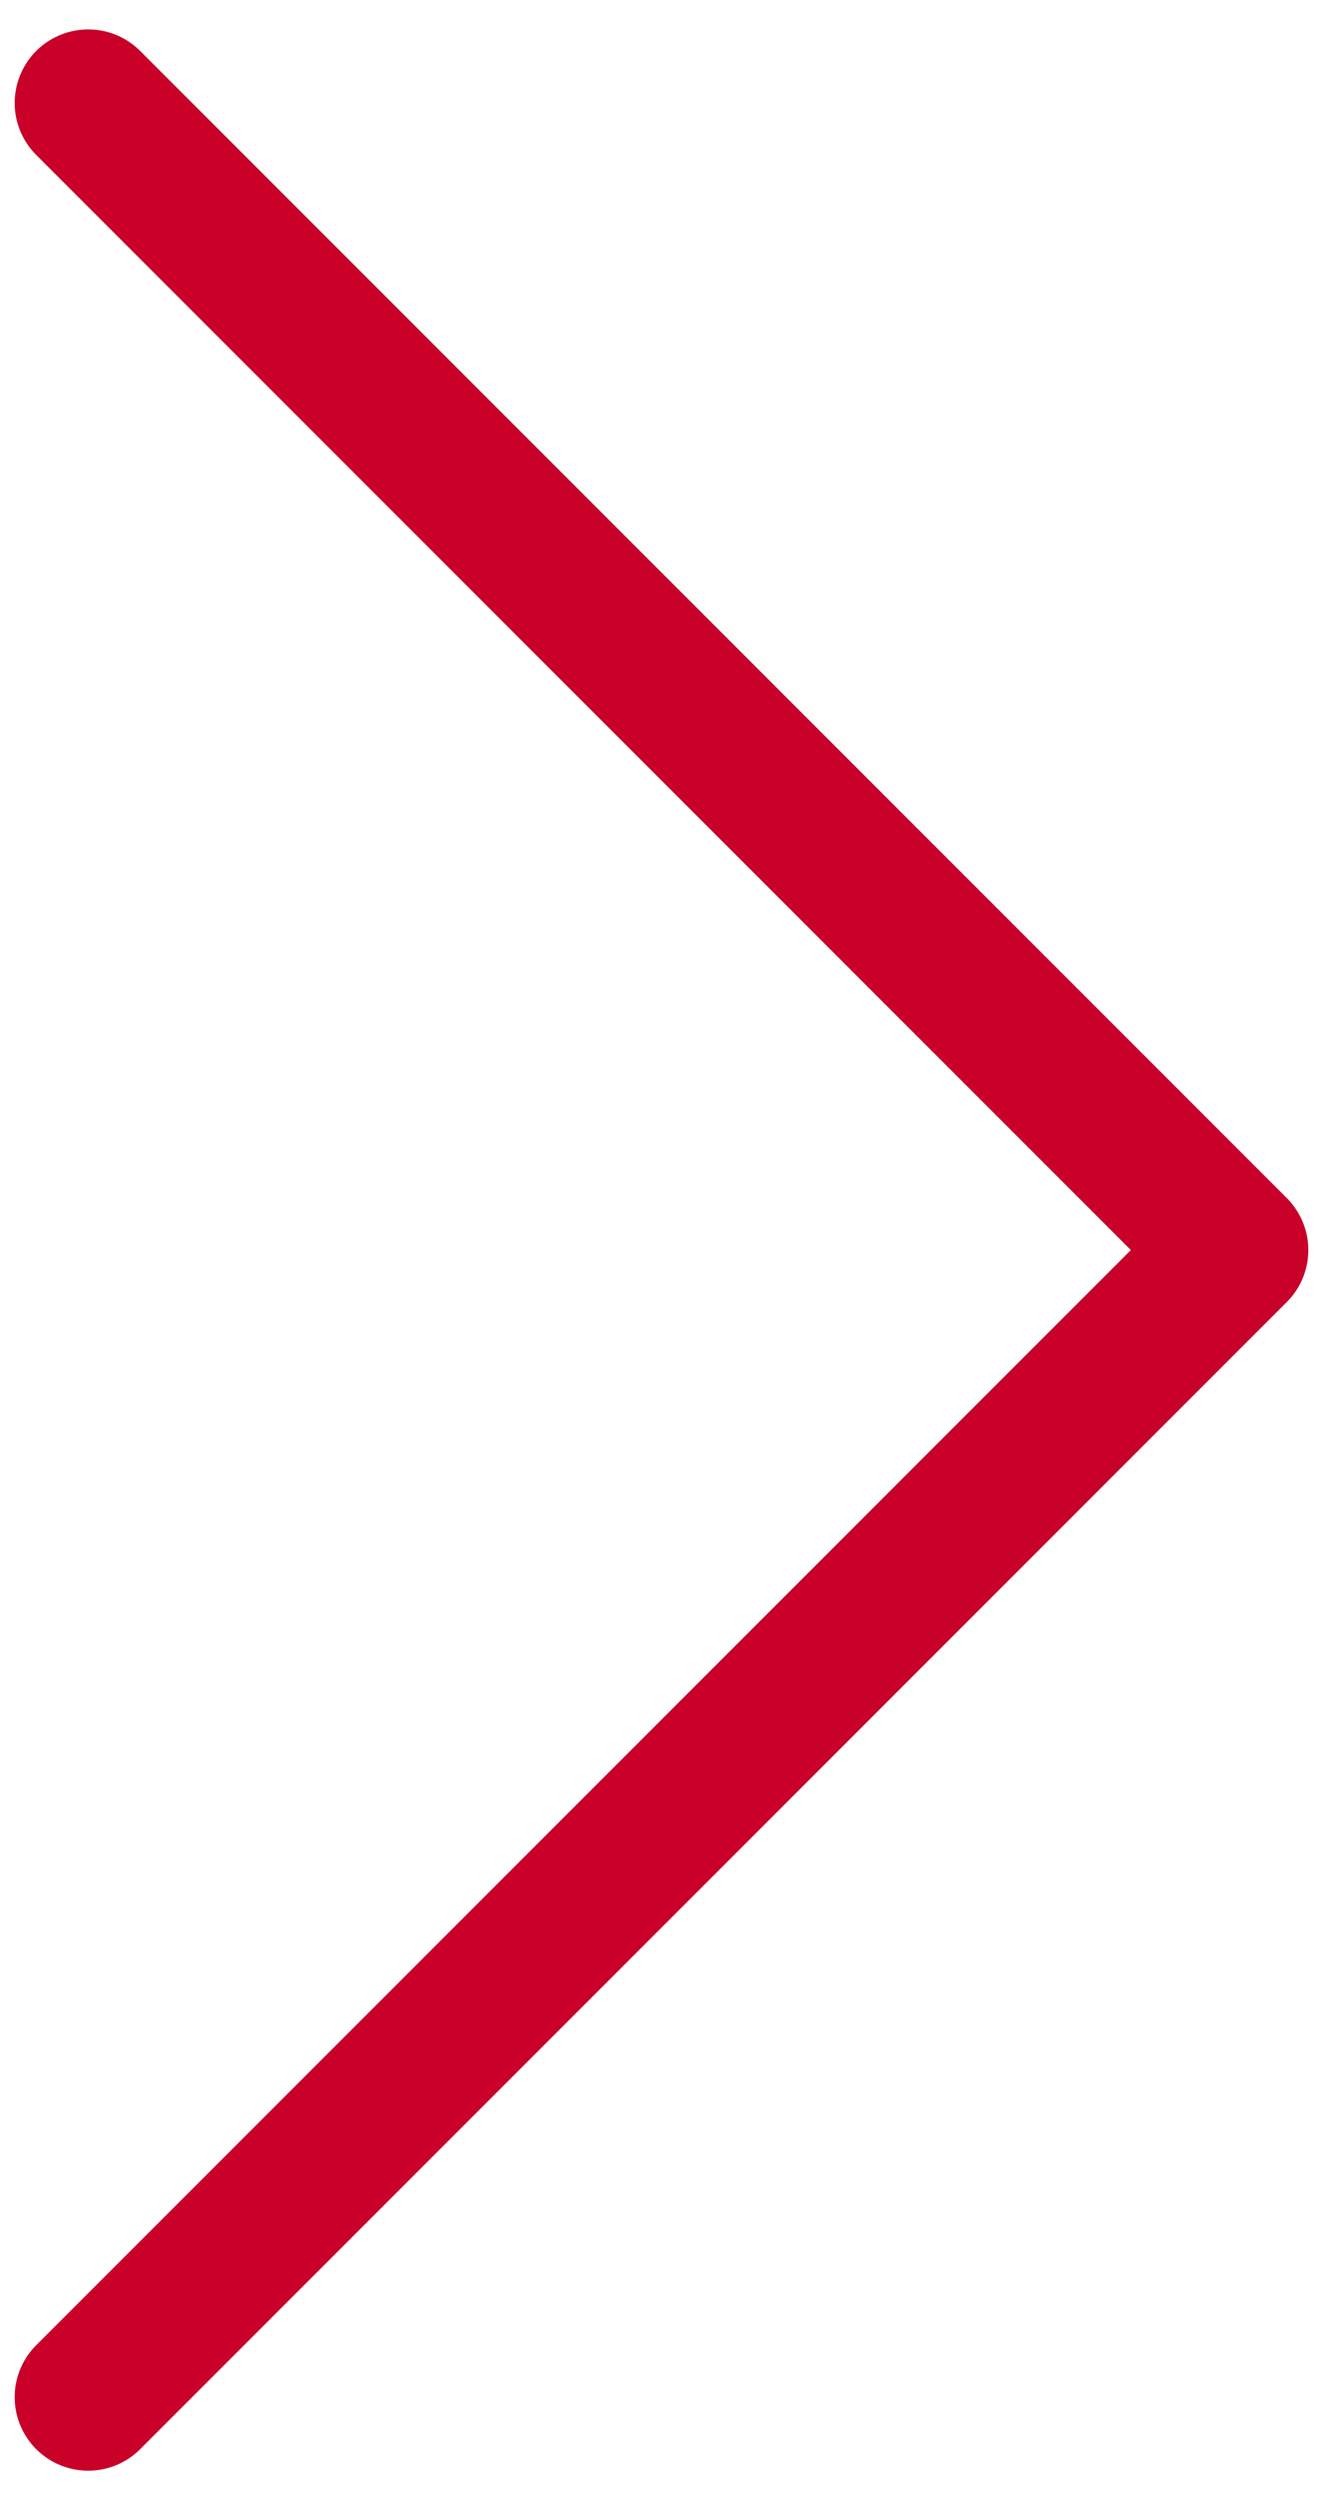 <?xml version="1.0" encoding="utf-8"?>
<!-- Generator: Adobe Illustrator 25.4.0, SVG Export Plug-In . SVG Version: 6.00 Build 0)  -->
<svg version="1.1" id="レイヤー_1" xmlns="http://www.w3.org/2000/svg" xmlns:xlink="http://www.w3.org/1999/xlink" x="0px"
	 y="0px" width="18px" height="34px" viewBox="0 0 18 34" style="enable-background:new 0 0 18 34;" xml:space="preserve">
<style type="text/css">
	.st0{fill:none;stroke:#C90028;stroke-width:2;stroke-linecap:round;stroke-linejoin:round;stroke-miterlimit:10;}
</style>
<polyline class="st0" points="1.2,1.4 16.8,17 1.2,32.6 "/>
</svg>
